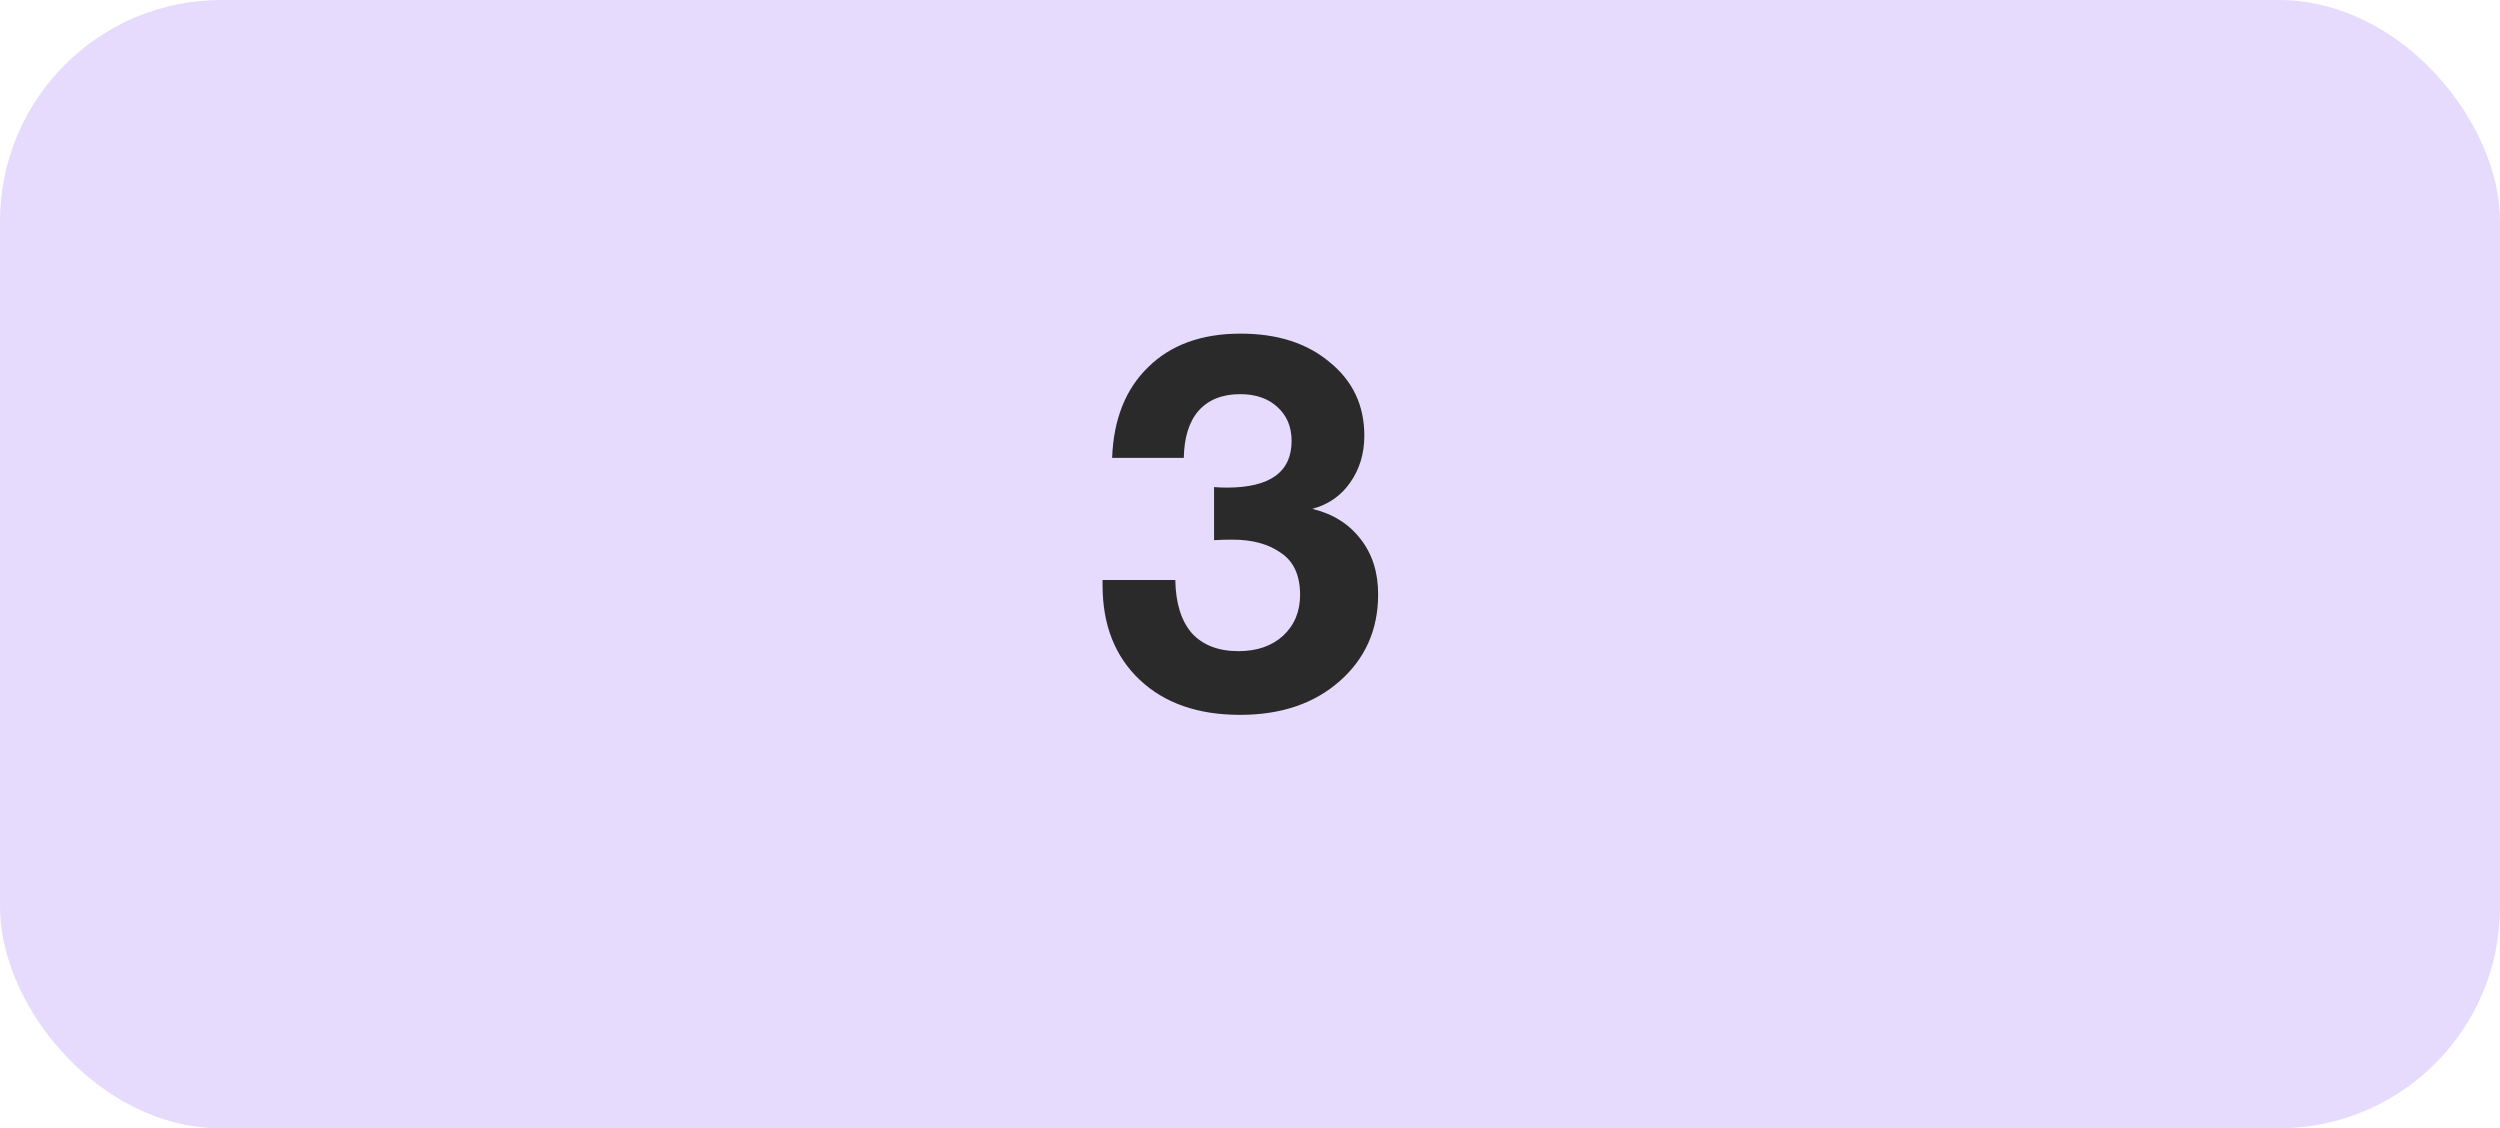 <?xml version="1.0" encoding="UTF-8"?> <svg xmlns="http://www.w3.org/2000/svg" width="113" height="51" viewBox="0 0 113 51" fill="none"><rect width="113" height="51" rx="10" fill="#E7DBFD"></rect><path d="M50.268 20.696C50.332 18.952 50.876 17.584 51.9 16.592C52.924 15.584 54.316 15.08 56.076 15.08C57.74 15.08 59.084 15.512 60.108 16.376C61.148 17.224 61.668 18.328 61.668 19.688C61.668 20.504 61.452 21.216 61.02 21.824C60.604 22.416 60.036 22.808 59.316 23C60.244 23.224 60.972 23.68 61.5 24.368C62.028 25.04 62.292 25.872 62.292 26.864C62.292 28.464 61.708 29.776 60.54 30.8C59.388 31.808 57.892 32.312 56.052 32.312C54.148 32.312 52.636 31.784 51.516 30.728C50.396 29.672 49.836 28.248 49.836 26.456V26.216H53.124C53.14 27.256 53.388 28.056 53.868 28.616C54.364 29.16 55.068 29.432 55.98 29.432C56.812 29.432 57.484 29.2 57.996 28.736C58.508 28.256 58.764 27.64 58.764 26.888C58.764 26.008 58.476 25.376 57.9 24.992C57.34 24.592 56.612 24.392 55.716 24.392C55.38 24.392 55.1 24.4 54.876 24.416V22.016C55.052 22.032 55.244 22.04 55.452 22.04C57.404 22.04 58.38 21.336 58.38 19.928C58.38 19.288 58.164 18.776 57.732 18.392C57.316 18.008 56.756 17.816 56.052 17.816C55.252 17.816 54.628 18.064 54.18 18.56C53.748 19.056 53.524 19.768 53.508 20.696H50.268Z" fill="#2A2A2A"></path></svg> 